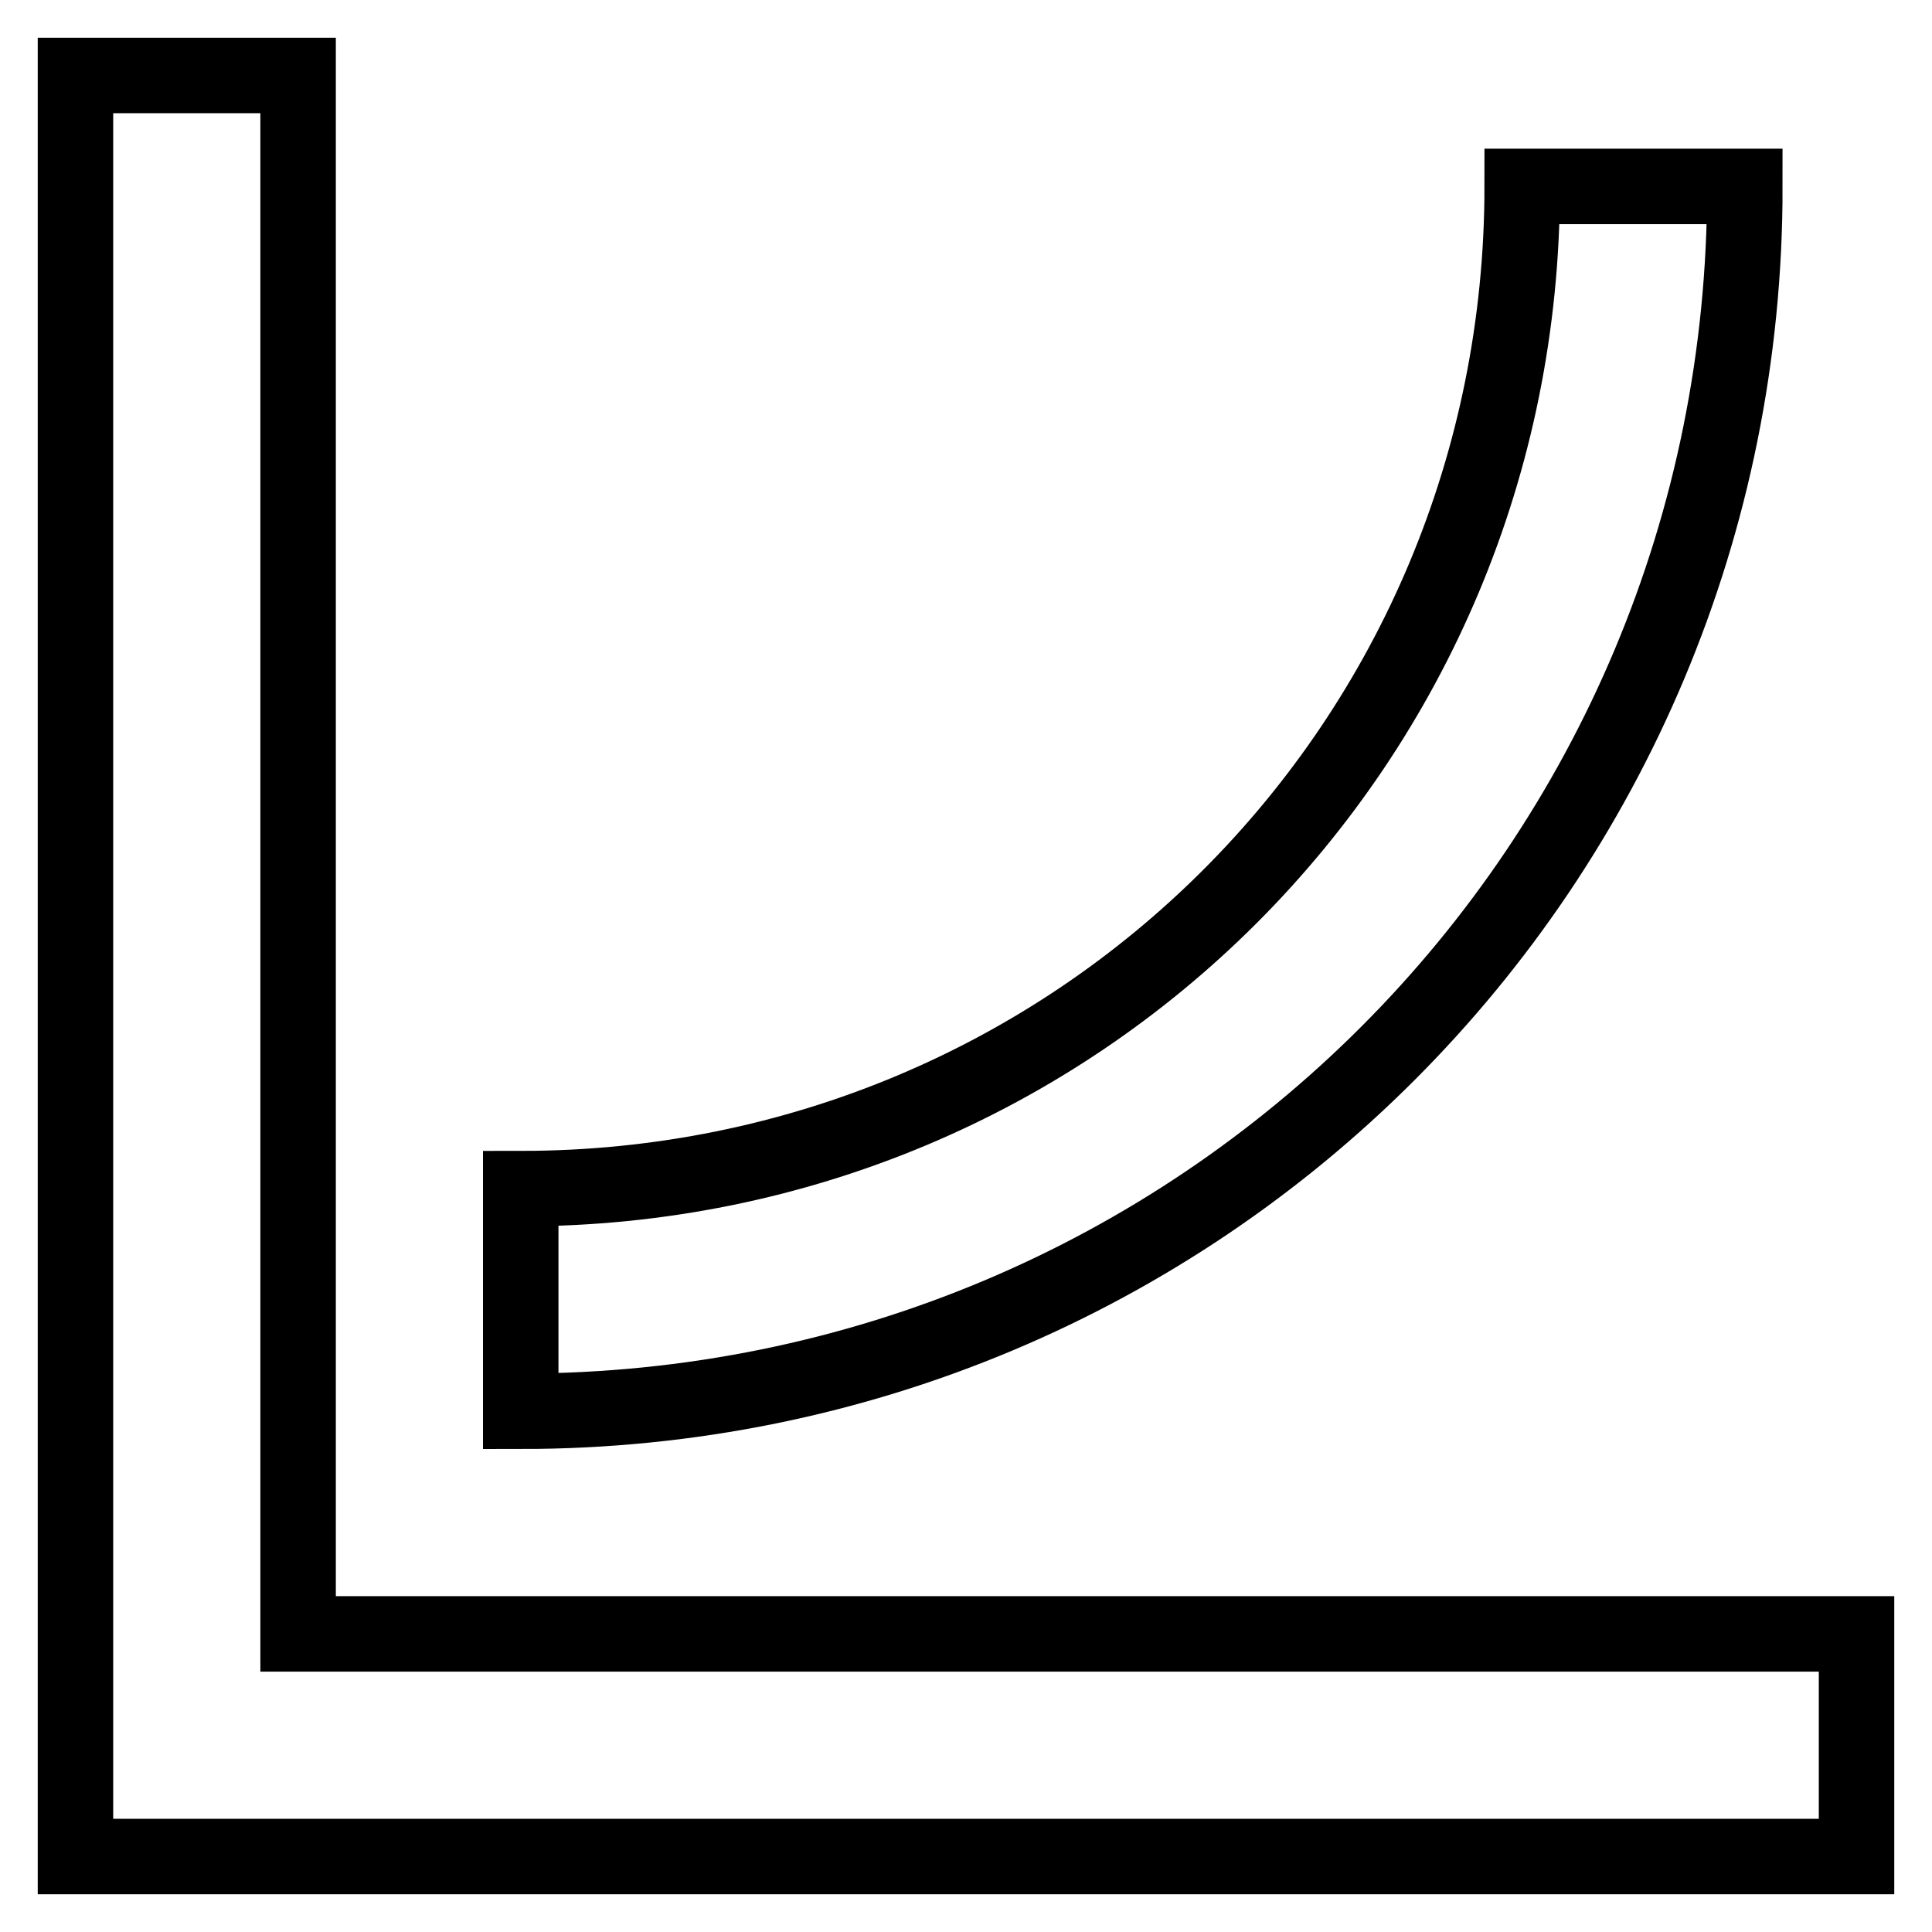 <?xml version="1.0" encoding="utf-8"?>
<!-- Svg Vector Icons : http://www.onlinewebfonts.com/icon -->
<!DOCTYPE svg PUBLIC "-//W3C//DTD SVG 1.1//EN" "http://www.w3.org/Graphics/SVG/1.1/DTD/svg11.dtd">
<svg version="1.1" xmlns="http://www.w3.org/2000/svg" xmlns:xlink="http://www.w3.org/1999/xlink" x="0px" y="0px" viewBox="0 0 256 256" enable-background="new 0 0 256 256" xml:space="preserve">
<g> <path stroke-width="10" fill-opacity="0" stroke="#000000"  d="M246,246H10V10h29.5v206.5H246V246z"/> <path stroke-width="10" fill-opacity="0" stroke="#000000"  d="M69,187v-29.5c73.7,0,132.7-59,132.7-132.8h29.5C231.3,114.7,159,187,69,187z"/></g>
</svg>